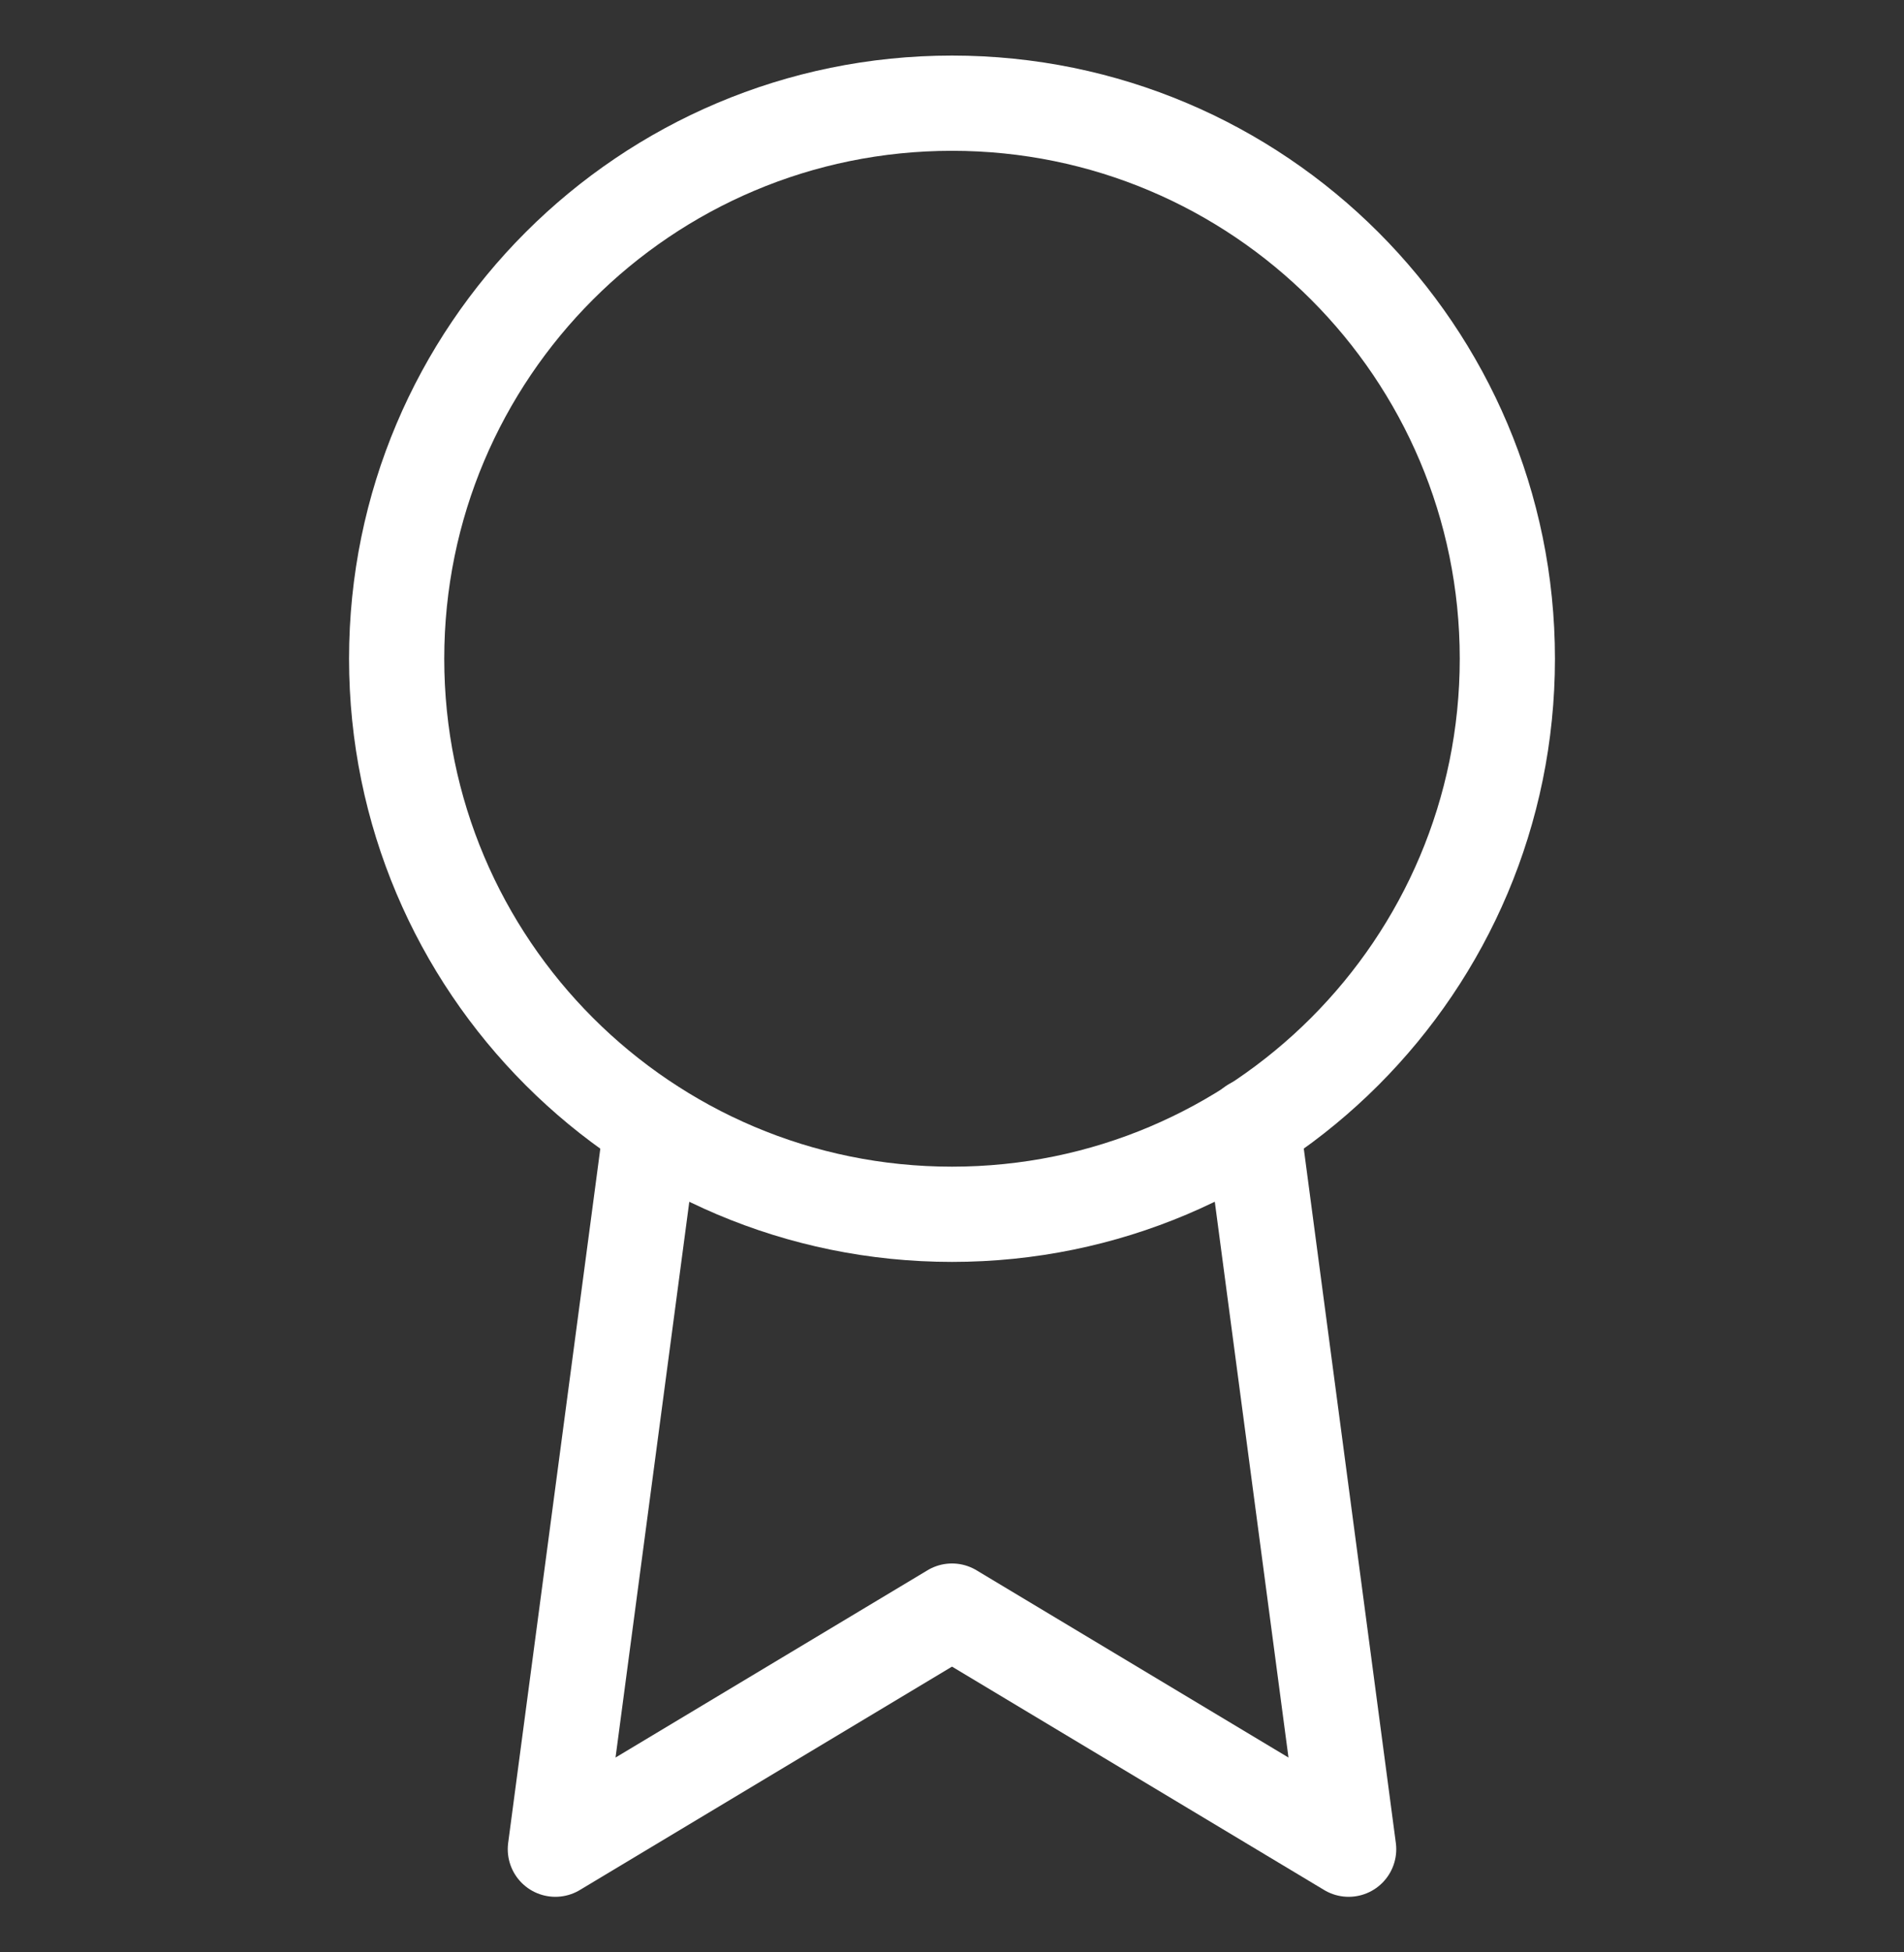 <svg width="40" height="41" viewBox="0 0 40 41" fill="none" xmlns="http://www.w3.org/2000/svg">
<rect x="0" y="0" width="40" height="41" fill="#333333" stroke="none"/>
<path d="M20 25.5C26.443 25.5 31.667 20.276 31.667 13.833C31.667 7.39 26.443 2.167 20 2.167C13.557 2.167 8.333 7.39 8.333 13.833C8.333 20.276 13.557 25.5 20 25.5Z" stroke="white" stroke-width="2" stroke-linecap="round" stroke-linejoin="round"/>
<path d="M13.683 23.65L11.667 38.833L20 33.833L28.333 38.833L26.317 23.633" stroke="white" stroke-width="2" stroke-linecap="round" stroke-linejoin="round"/>
</svg>
